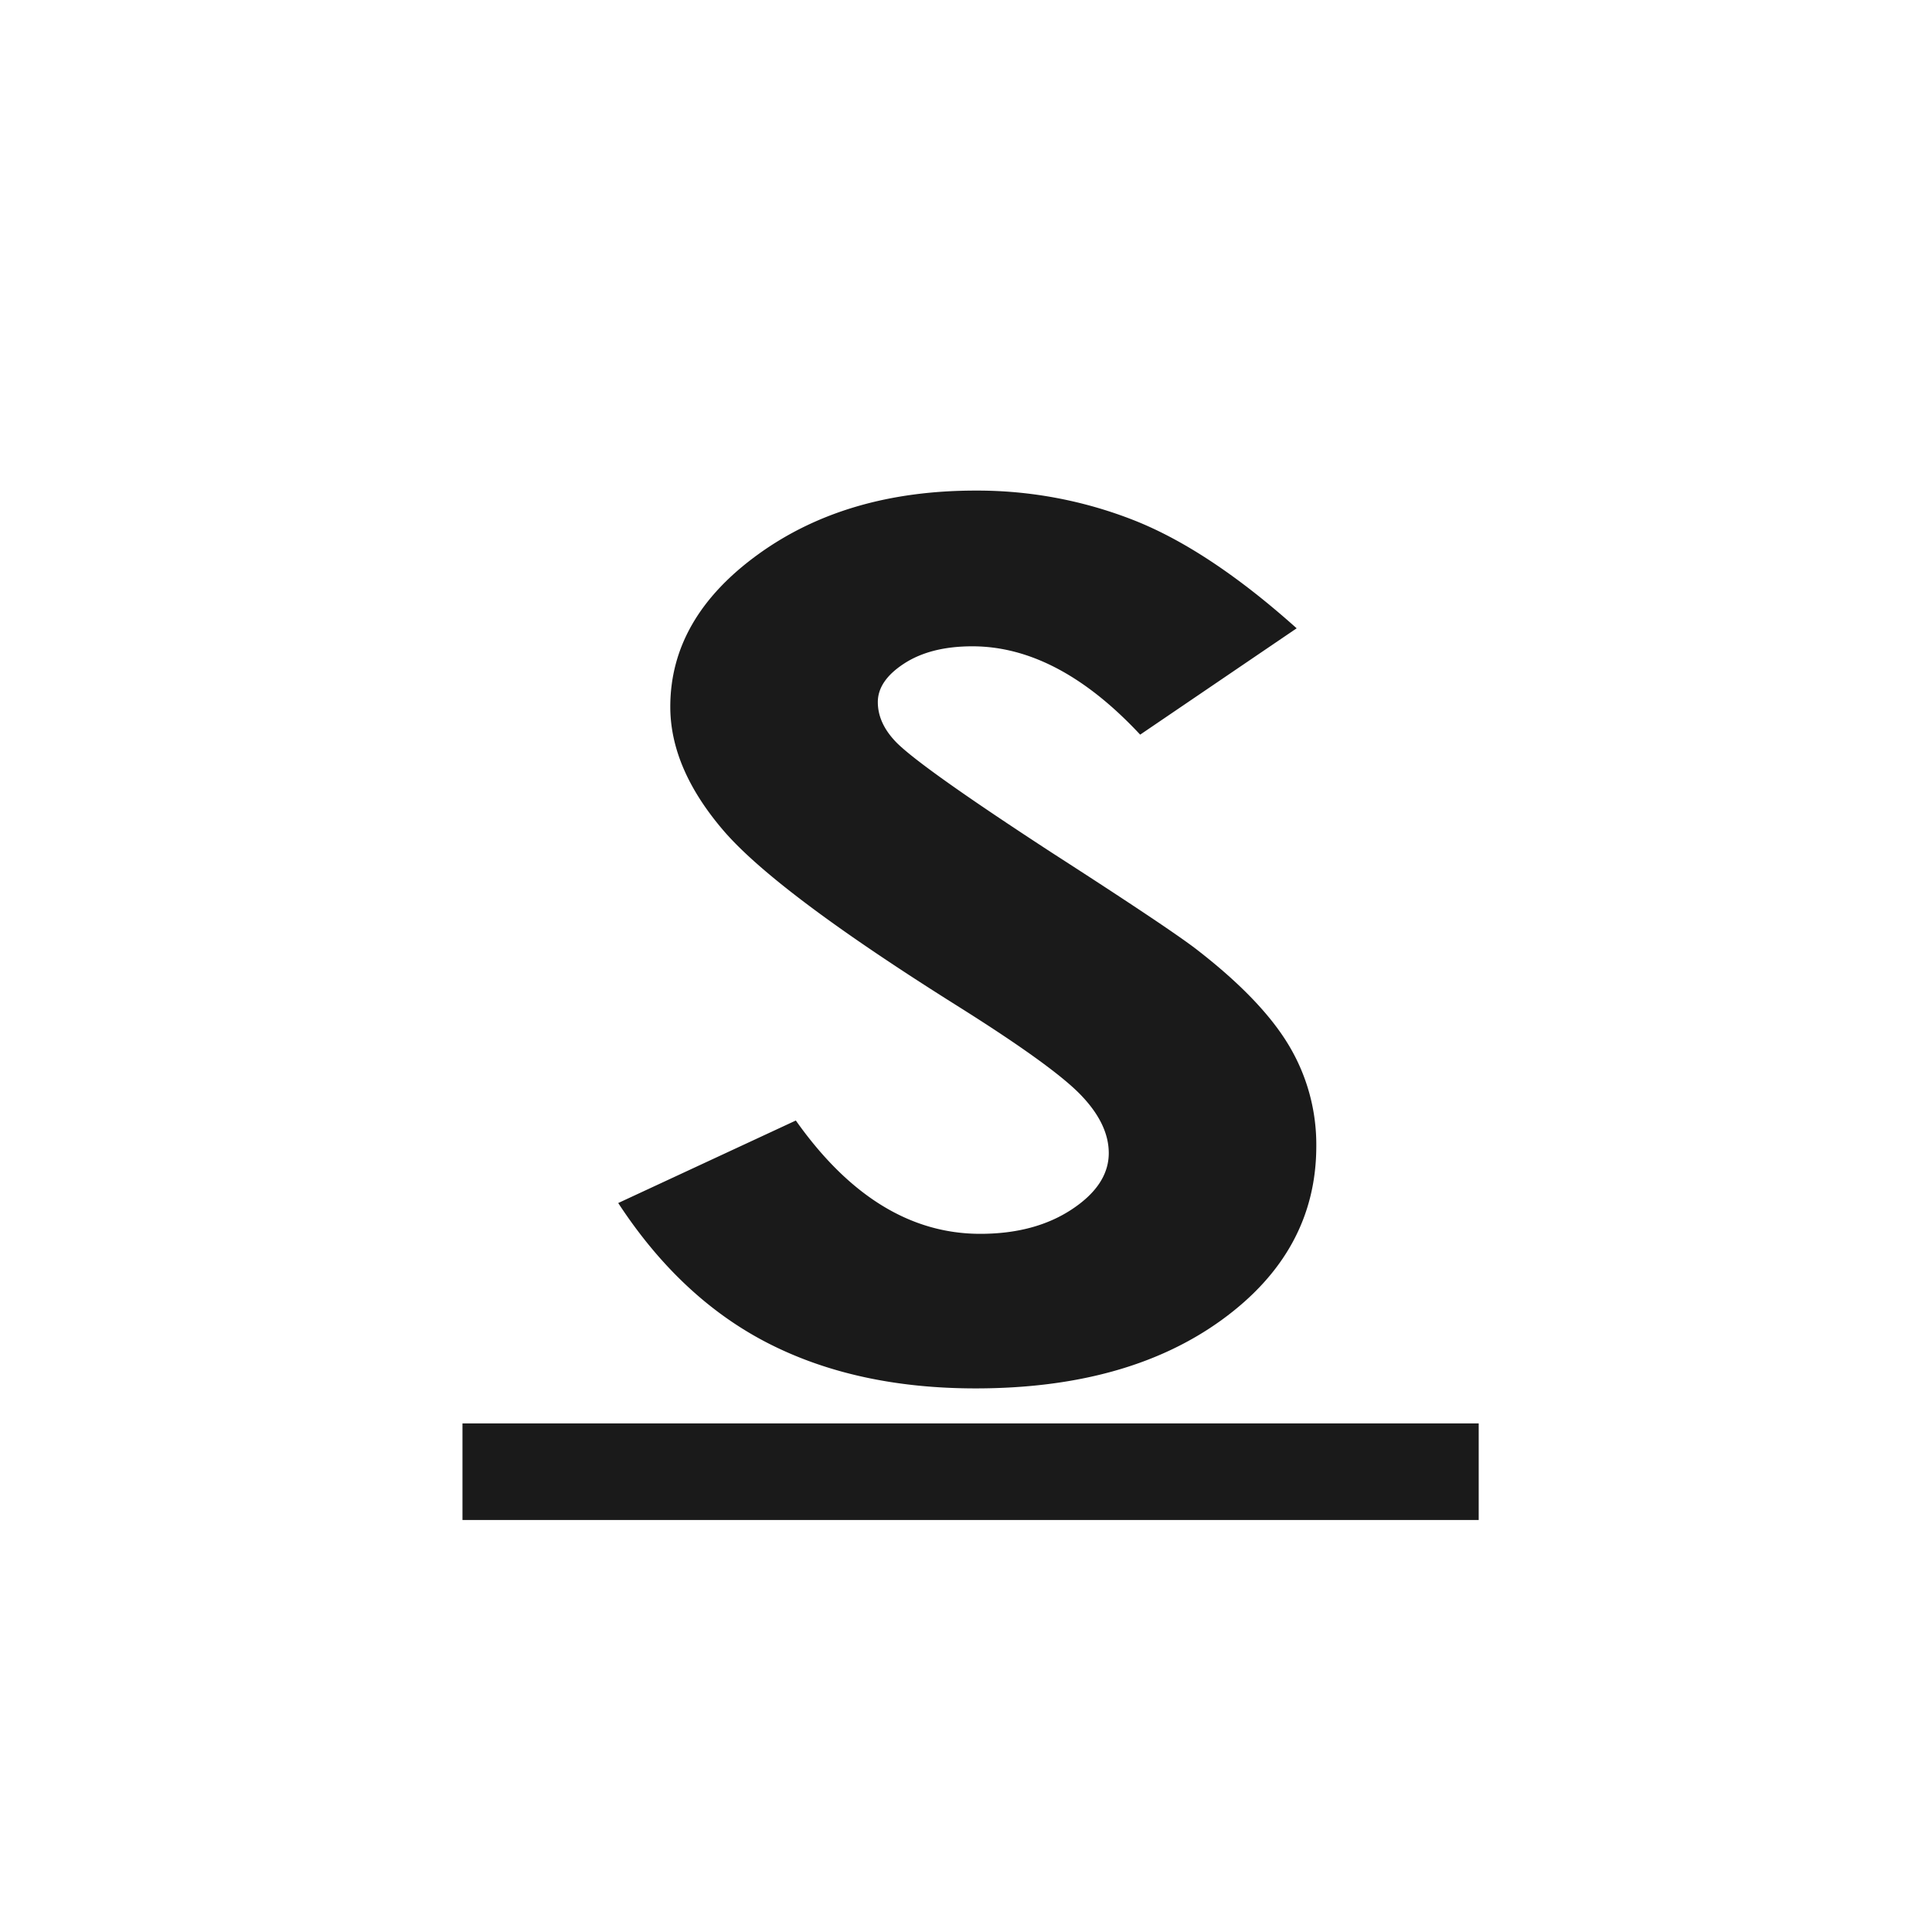 <svg id="s_" xmlns="http://www.w3.org/2000/svg" width="500" height="500" viewBox="0 0 500 500">
  <defs>
    <style>
      .cls-1 {
        fill: #ccc;
        stroke: #1a1a1a;
        stroke-width: 24px;
      }

      .cls-1, .cls-2 {
        fill-rule: evenodd;
      }

      .cls-2 {
        fill: #1a1a1a;
      }
    </style>
  </defs>
  <path id="Línea_3" data-name="Línea 3" class="cls-1" d="M131.688,381.375v-1h239v1h-239Z"/>
  <path id="S" class="cls-2" d="M293.438,134.634a110.676,110.676,0,0,0-40.967-7.67q-33.44,0-56.219,16.467T173.47,182.909q0,15.942,13.694,31.958t60.653,45.493q24.651,15.492,31.891,23.01t7.239,15.039q0,8.272-9.586,14.588t-23.669,6.316q-26.994,0-47.73-29.326l-45.968,21.356Q176.221,336.158,199,347.737t53.476,11.58q39.3,0,63.739-17.746T340.658,296.6a49.961,49.961,0,0,0-6.946-25.792q-6.948-11.8-23.575-24.739-6.656-5.262-37.958-25.416-33.453-21.8-40.106-28.424-4.893-4.962-4.892-10.527t6.848-10q6.849-4.434,17.609-4.437,22.11,0,43.439,22.86l40.5-27.522Q312.893,142.3,293.438,134.634Z"/>
</svg>

